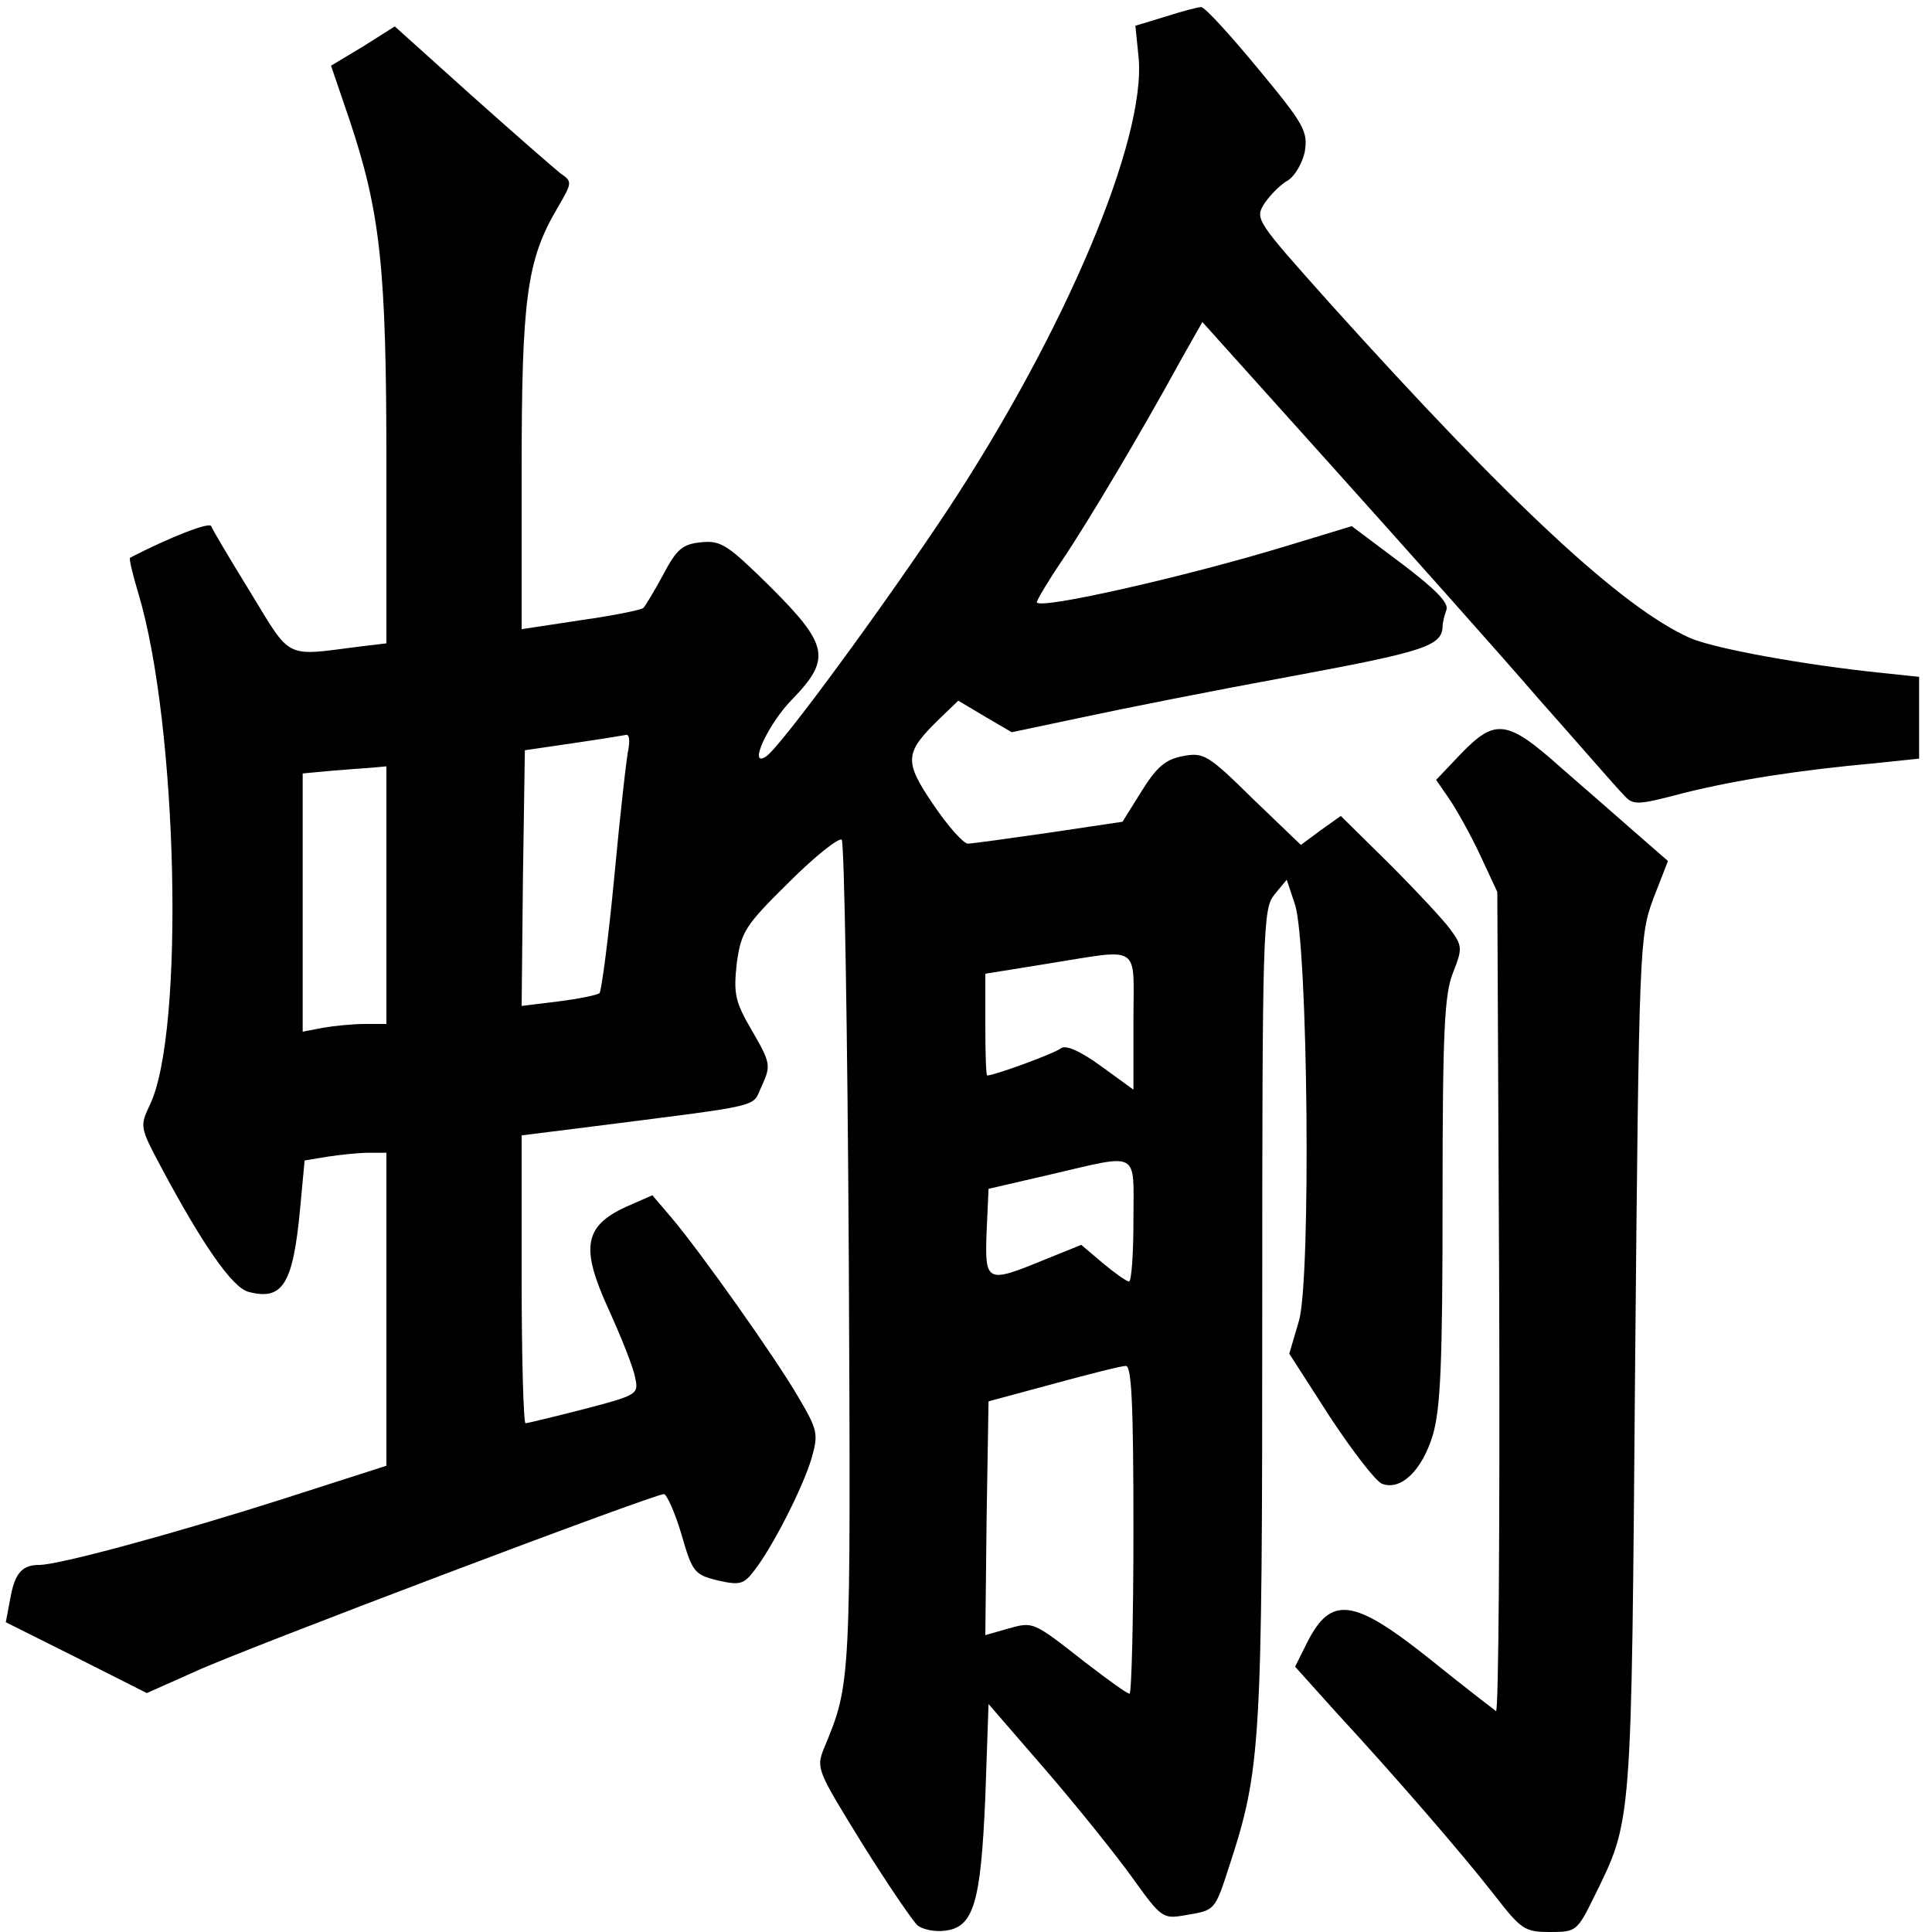 <?xml version="1.0" encoding="UTF-8" standalone="no"?>
<!DOCTYPE svg PUBLIC "-//W3C//DTD SVG 20010904//EN" "http://www.w3.org/TR/2001/REC-SVG-20010904/DTD/svg10.dtd">
<svg version="1.0" xmlns="http://www.w3.org/2000/svg" width="300pt" height="300pt" viewBox="0 0 300 300" preserveAspectRatio="xMidYMid meet">

<g transform="translate(0,300) scale(0.1,-0.1)" fill="#000000" stroke="none">
<path d="M1809 2974 l-46 -14 5 -49 c12 -127 -113 -424 -296 -702 -96 -145 -262 -372 -283 -384 -28 -18 4 52 42 90 60 62 55 84 -34 173 -67 66 -77 73 -108 70 -29 -3 -38 -10 -59 -50 -14 -26 -28 -49 -31 -52 -3 -3 -47 -12 -97 -19 l-92 -14 0 247 c0 266 8 326 55 406 24 41 24 42 5 55 -10 8 -72 62 -138 121 l-119 107 -49 -31 -50 -30 28 -82 c49 -146 58 -232 58 -537 l0 -278 -42 -5 c-117 -15 -105 -21 -169 84 -32 52 -60 99 -61 103 -3 7 -66 -18 -126 -49 -2 -1 4 -26 13 -56 61 -203 72 -680 18 -793 -16 -34 -16 -35 17 -97 64 -120 111 -188 136 -194 53 -14 69 12 80 129 l7 75 36 6 c20 3 48 6 64 6 l27 0 0 -243 0 -243 -162 -52 c-163 -52 -346 -102 -377 -102 -27 0 -38 -13 -45 -52 l-7 -37 110 -55 109 -55 74 33 c73 34 713 276 729 276 4 0 17 -28 27 -62 17 -59 20 -63 56 -72 35 -8 41 -6 57 15 29 37 76 130 89 174 11 38 10 44 -20 95 -36 62 -153 227 -198 280 l-29 34 -41 -18 c-65 -30 -71 -63 -27 -159 19 -42 38 -89 41 -105 6 -27 5 -28 -79 -50 -47 -12 -88 -22 -91 -22 -3 0 -6 101 -6 224 l0 223 88 11 c298 38 268 31 285 66 14 31 14 35 -15 85 -27 46 -29 58 -24 105 7 49 12 58 81 126 41 41 78 70 82 66 4 -4 9 -296 11 -648 3 -668 4 -660 -39 -764 -12 -30 -9 -35 60 -147 40 -64 79 -121 86 -127 8 -6 26 -10 42 -8 45 5 56 43 63 208 l5 144 90 -104 c50 -58 110 -133 135 -168 43 -60 46 -62 80 -56 47 8 46 6 69 77 49 150 51 188 51 857 0 601 1 629 19 651 l19 23 13 -39 c20 -64 25 -580 6 -646 l-15 -51 63 -98 c35 -53 71 -100 81 -104 29 -11 62 20 79 76 12 42 15 112 15 365 0 263 3 319 16 352 15 38 15 42 -4 68 -11 15 -54 61 -95 102 l-75 74 -31 -22 -31 -23 -75 72 c-69 68 -76 72 -108 66 -27 -5 -41 -17 -64 -54 l-30 -48 -114 -17 c-63 -9 -120 -17 -126 -17 -7 0 -31 27 -54 61 -46 68 -45 80 12 135 l27 26 42 -25 41 -24 109 23 c60 13 206 42 326 64 205 38 233 47 234 77 0 6 3 18 6 26 4 11 -18 33 -71 73 l-76 57 -102 -31 c-154 -47 -387 -100 -387 -87 0 3 17 32 38 63 40 59 125 202 184 310 l35 62 204 -227 c113 -126 256 -286 318 -358 63 -71 121 -138 131 -148 16 -18 20 -18 96 2 81 20 176 35 297 46 l67 7 0 63 0 64 -57 6 c-126 13 -260 38 -298 54 -106 47 -278 207 -559 519 -117 131 -118 132 -102 157 9 13 25 29 36 35 10 6 22 26 26 44 5 32 0 42 -73 130 -43 52 -82 95 -88 95 -5 0 -31 -7 -56 -15z m-833 -1136 c-3 -13 -13 -102 -22 -198 -9 -96 -20 -178 -23 -182 -3 -3 -32 -9 -64 -13 l-57 -7 2 198 3 199 75 11 c41 6 78 12 83 13 4 0 5 -9 3 -21z m-376 -228 l0 -200 -34 0 c-18 0 -48 -3 -65 -6 l-31 -6 0 200 0 201 43 4 c23 2 52 4 65 5 l22 2 0 -200z m1160 -196 l0 -106 -51 37 c-33 24 -55 33 -62 27 -10 -8 -103 -42 -114 -42 -2 0 -3 35 -3 79 l0 79 93 15 c152 24 137 34 137 -89z m0 -309 c0 -52 -3 -95 -7 -95 -5 1 -23 14 -41 29 l-33 28 -57 -23 c-90 -37 -93 -36 -90 43 l3 67 95 22 c142 33 130 39 130 -71z m0 -480 c0 -140 -3 -255 -6 -255 -4 0 -34 22 -68 48 -83 65 -81 64 -121 53 l-35 -10 2 182 3 181 100 27 c55 15 106 28 113 28 9 1 12 -56 12 -254z"/>
<path d="M2268 1829 l-38 -40 20 -29 c11 -16 33 -55 48 -87 l27 -58 3 -638 c1 -351 -1 -636 -5 -634 -4 3 -51 39 -103 81 -118 94 -153 99 -190 26 l-19 -38 62 -69 c95 -103 197 -221 247 -285 42 -54 47 -58 87 -58 40 0 42 1 68 54 60 122 58 104 64 826 6 655 7 666 28 724 l23 59 -47 41 c-26 23 -79 69 -118 103 -85 76 -103 78 -157 22z"/>
</g>
</svg>